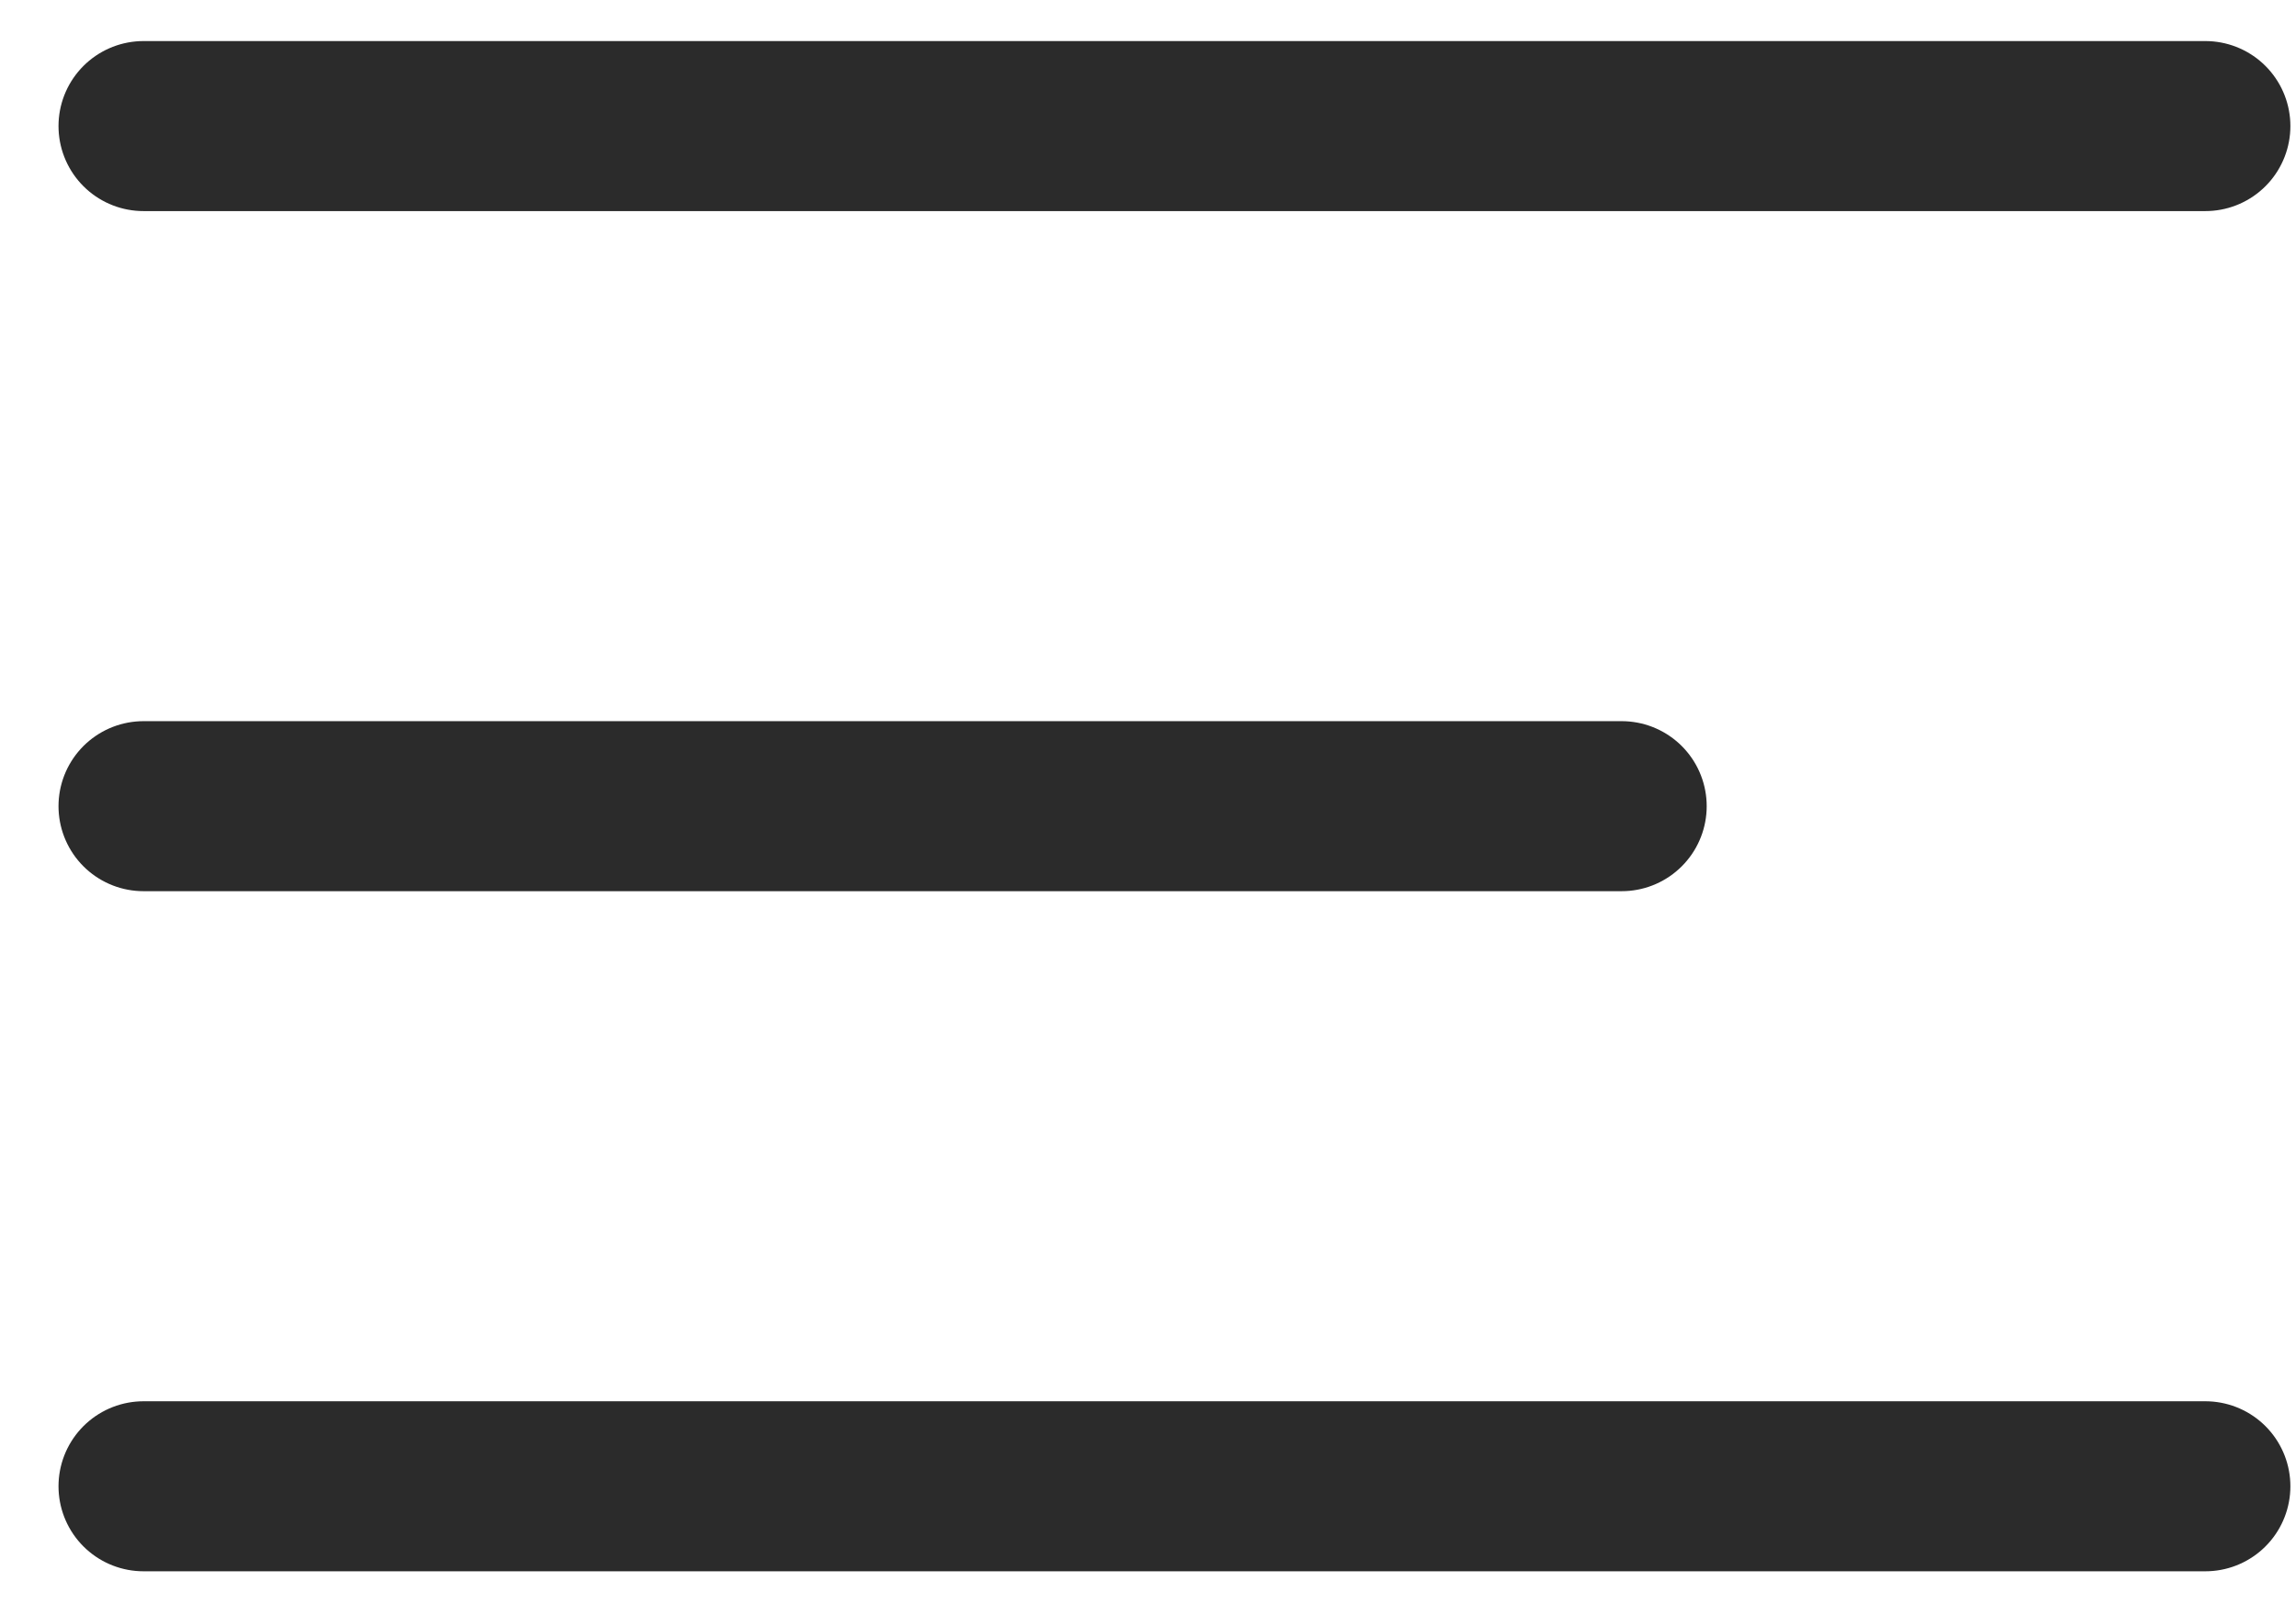 <?xml version="1.0" encoding="UTF-8"?> <svg xmlns="http://www.w3.org/2000/svg" width="27" height="19" viewBox="0 0 27 19" fill="none"><path d="M1.688 1.483C9.77 1.483 25.934 1.483 25.934 1.483" stroke="#2B2B2B" stroke-width="2" stroke-linecap="round"></path><path d="M1.688 9.483C9.77 9.483 19.07 9.483 19.07 9.483" stroke="#2B2B2B" stroke-width="2" stroke-linecap="round"></path><path d="M1.688 17.483C9.77 17.483 25.934 17.483 25.934 17.483" stroke="#2B2B2B" stroke-width="2" stroke-linecap="round"></path></svg> 